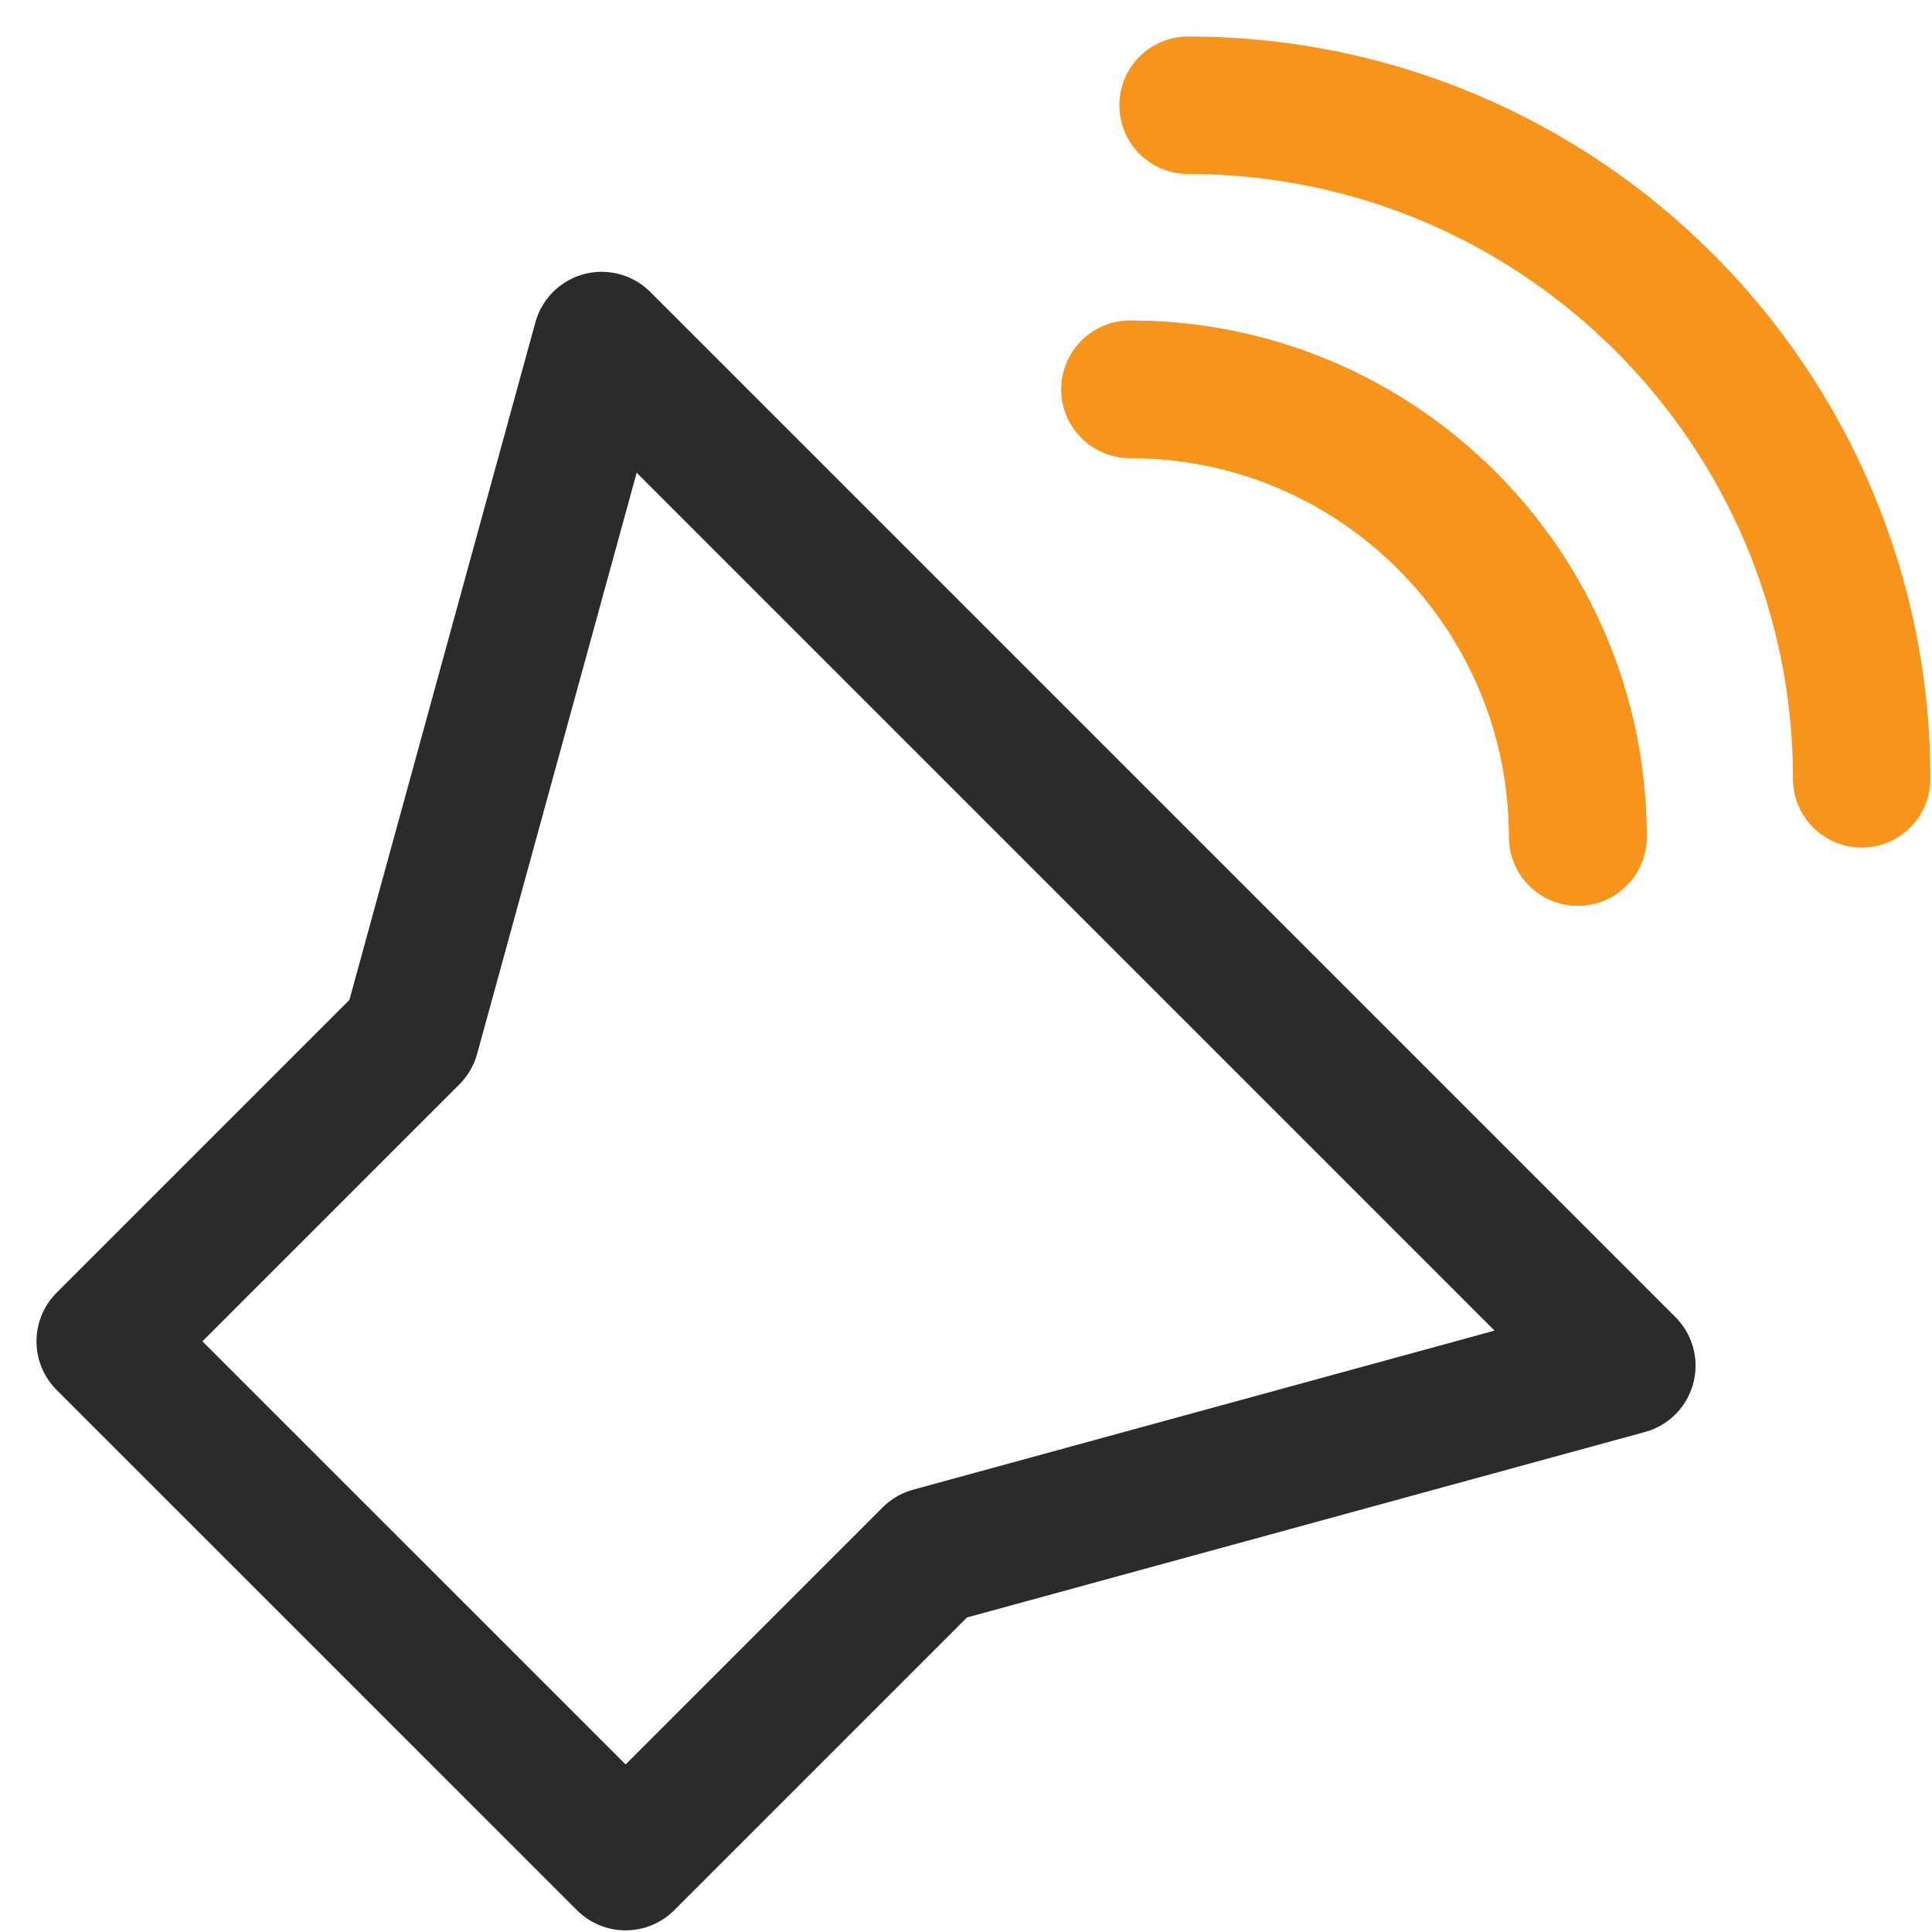 <svg width="26" height="26" viewBox="0 0 26 26" fill="none" xmlns="http://www.w3.org/2000/svg">
<g clip-path="url(#clip0_5372_637)">
<path d="M5.529 13.938L1.416 18.051L8.419 25.053L12.532 20.94L21.893 18.379L8.097 4.583L5.529 13.938Z" stroke="#2B2B2B" stroke-width="1.85" stroke-linecap="round" stroke-linejoin="round"/>
<path d="M15.206 5.239C18.537 5.239 21.231 7.939 21.231 11.264" stroke="#F7941C" stroke-width="1.85" stroke-linecap="round" stroke-linejoin="round"/>
<path d="M25.054 10.481C25.054 5.479 20.997 1.416 15.989 1.416" stroke="#F7941C" stroke-width="1.85" stroke-linecap="round" stroke-linejoin="round"/>
<path d="M21.237 11.264C21.237 7.933 18.537 5.239 15.213 5.239" stroke="#F7941C" stroke-width="1.85" stroke-linecap="round" stroke-linejoin="round"/>
</g>
<defs>
<clipPath id="clip0_5372_637">
<rect width="25.53" height="25.53" fill="white" transform="translate(0.47 0.47)"/>
</clipPath>
</defs>
</svg>
